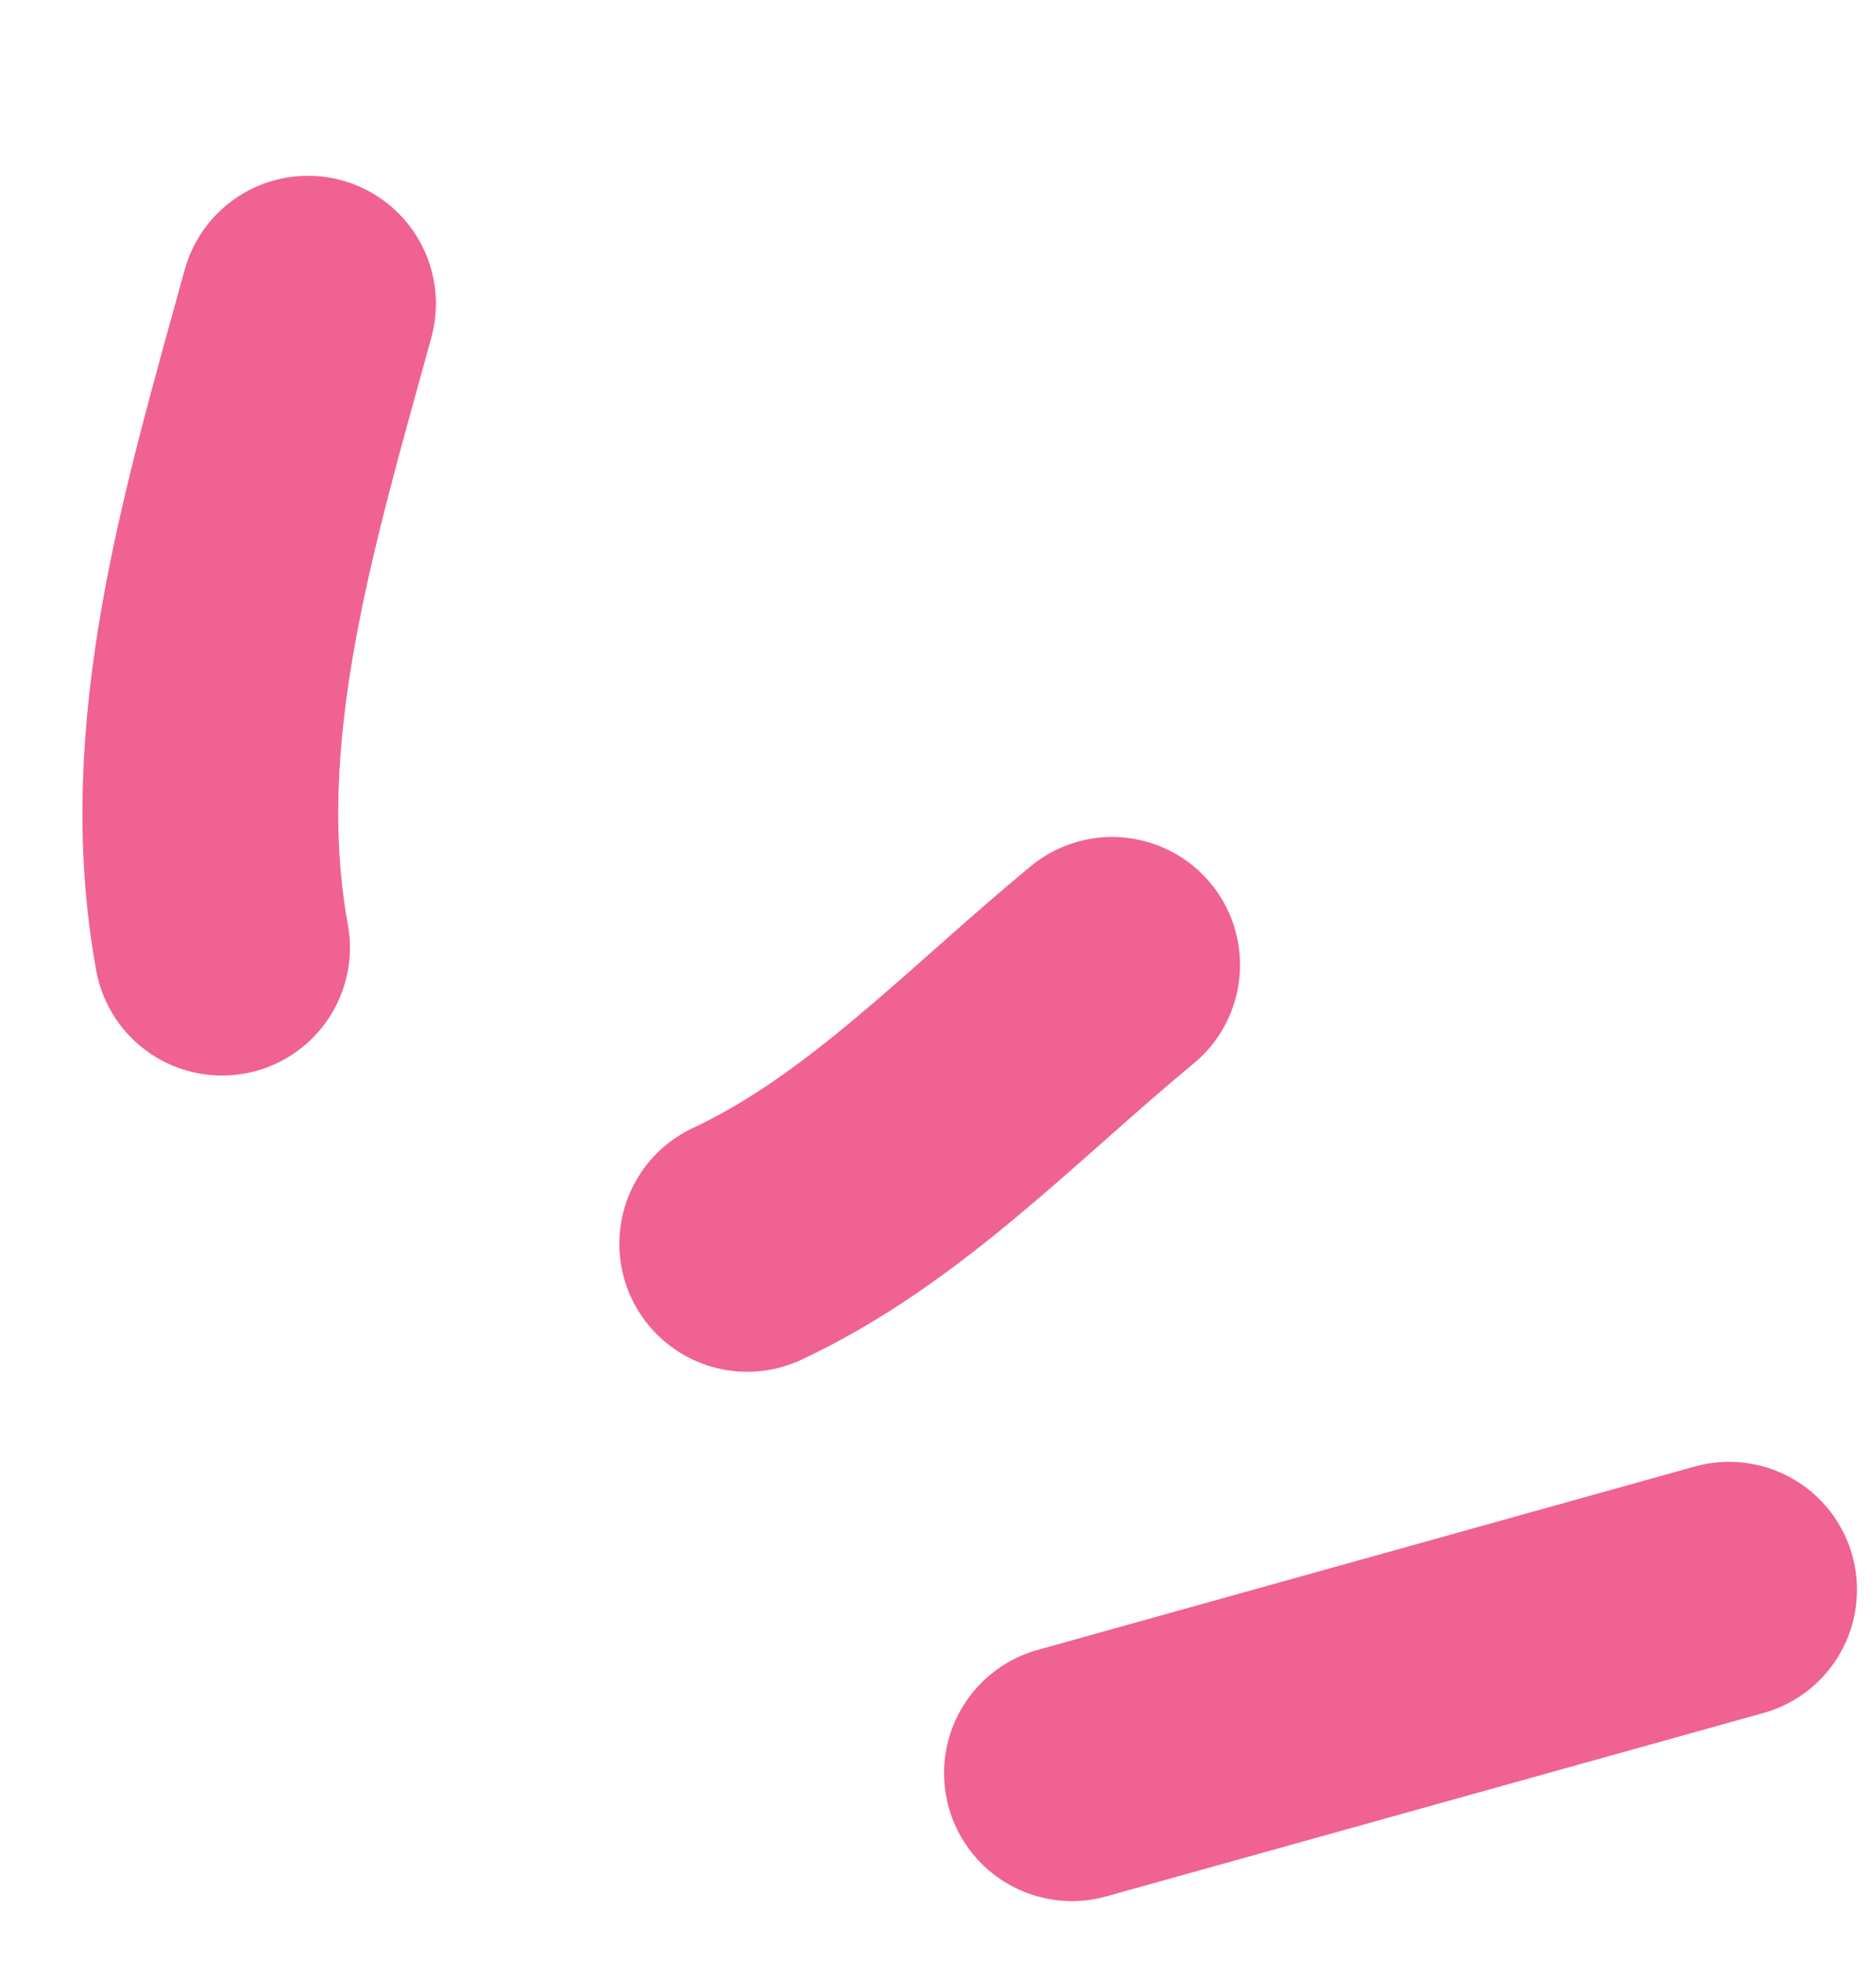 <?xml version="1.0" encoding="UTF-8"?> <svg xmlns="http://www.w3.org/2000/svg" width="22" height="23" viewBox="0 0 22 23" fill="none"> <path d="M2.604 11.11C2.147 8.602 2.921 6.074 3.612 3.561" stroke="#F06292" stroke-width="3" stroke-linecap="round"></path> <path d="M8.763 14.583C10.373 13.83 11.637 12.472 13.042 11.313" stroke="#F06292" stroke-width="3" stroke-linecap="round"></path> <path d="M12.571 20.789L20.277 18.639" stroke="#F06292" stroke-width="3" stroke-linecap="round"></path> </svg> 